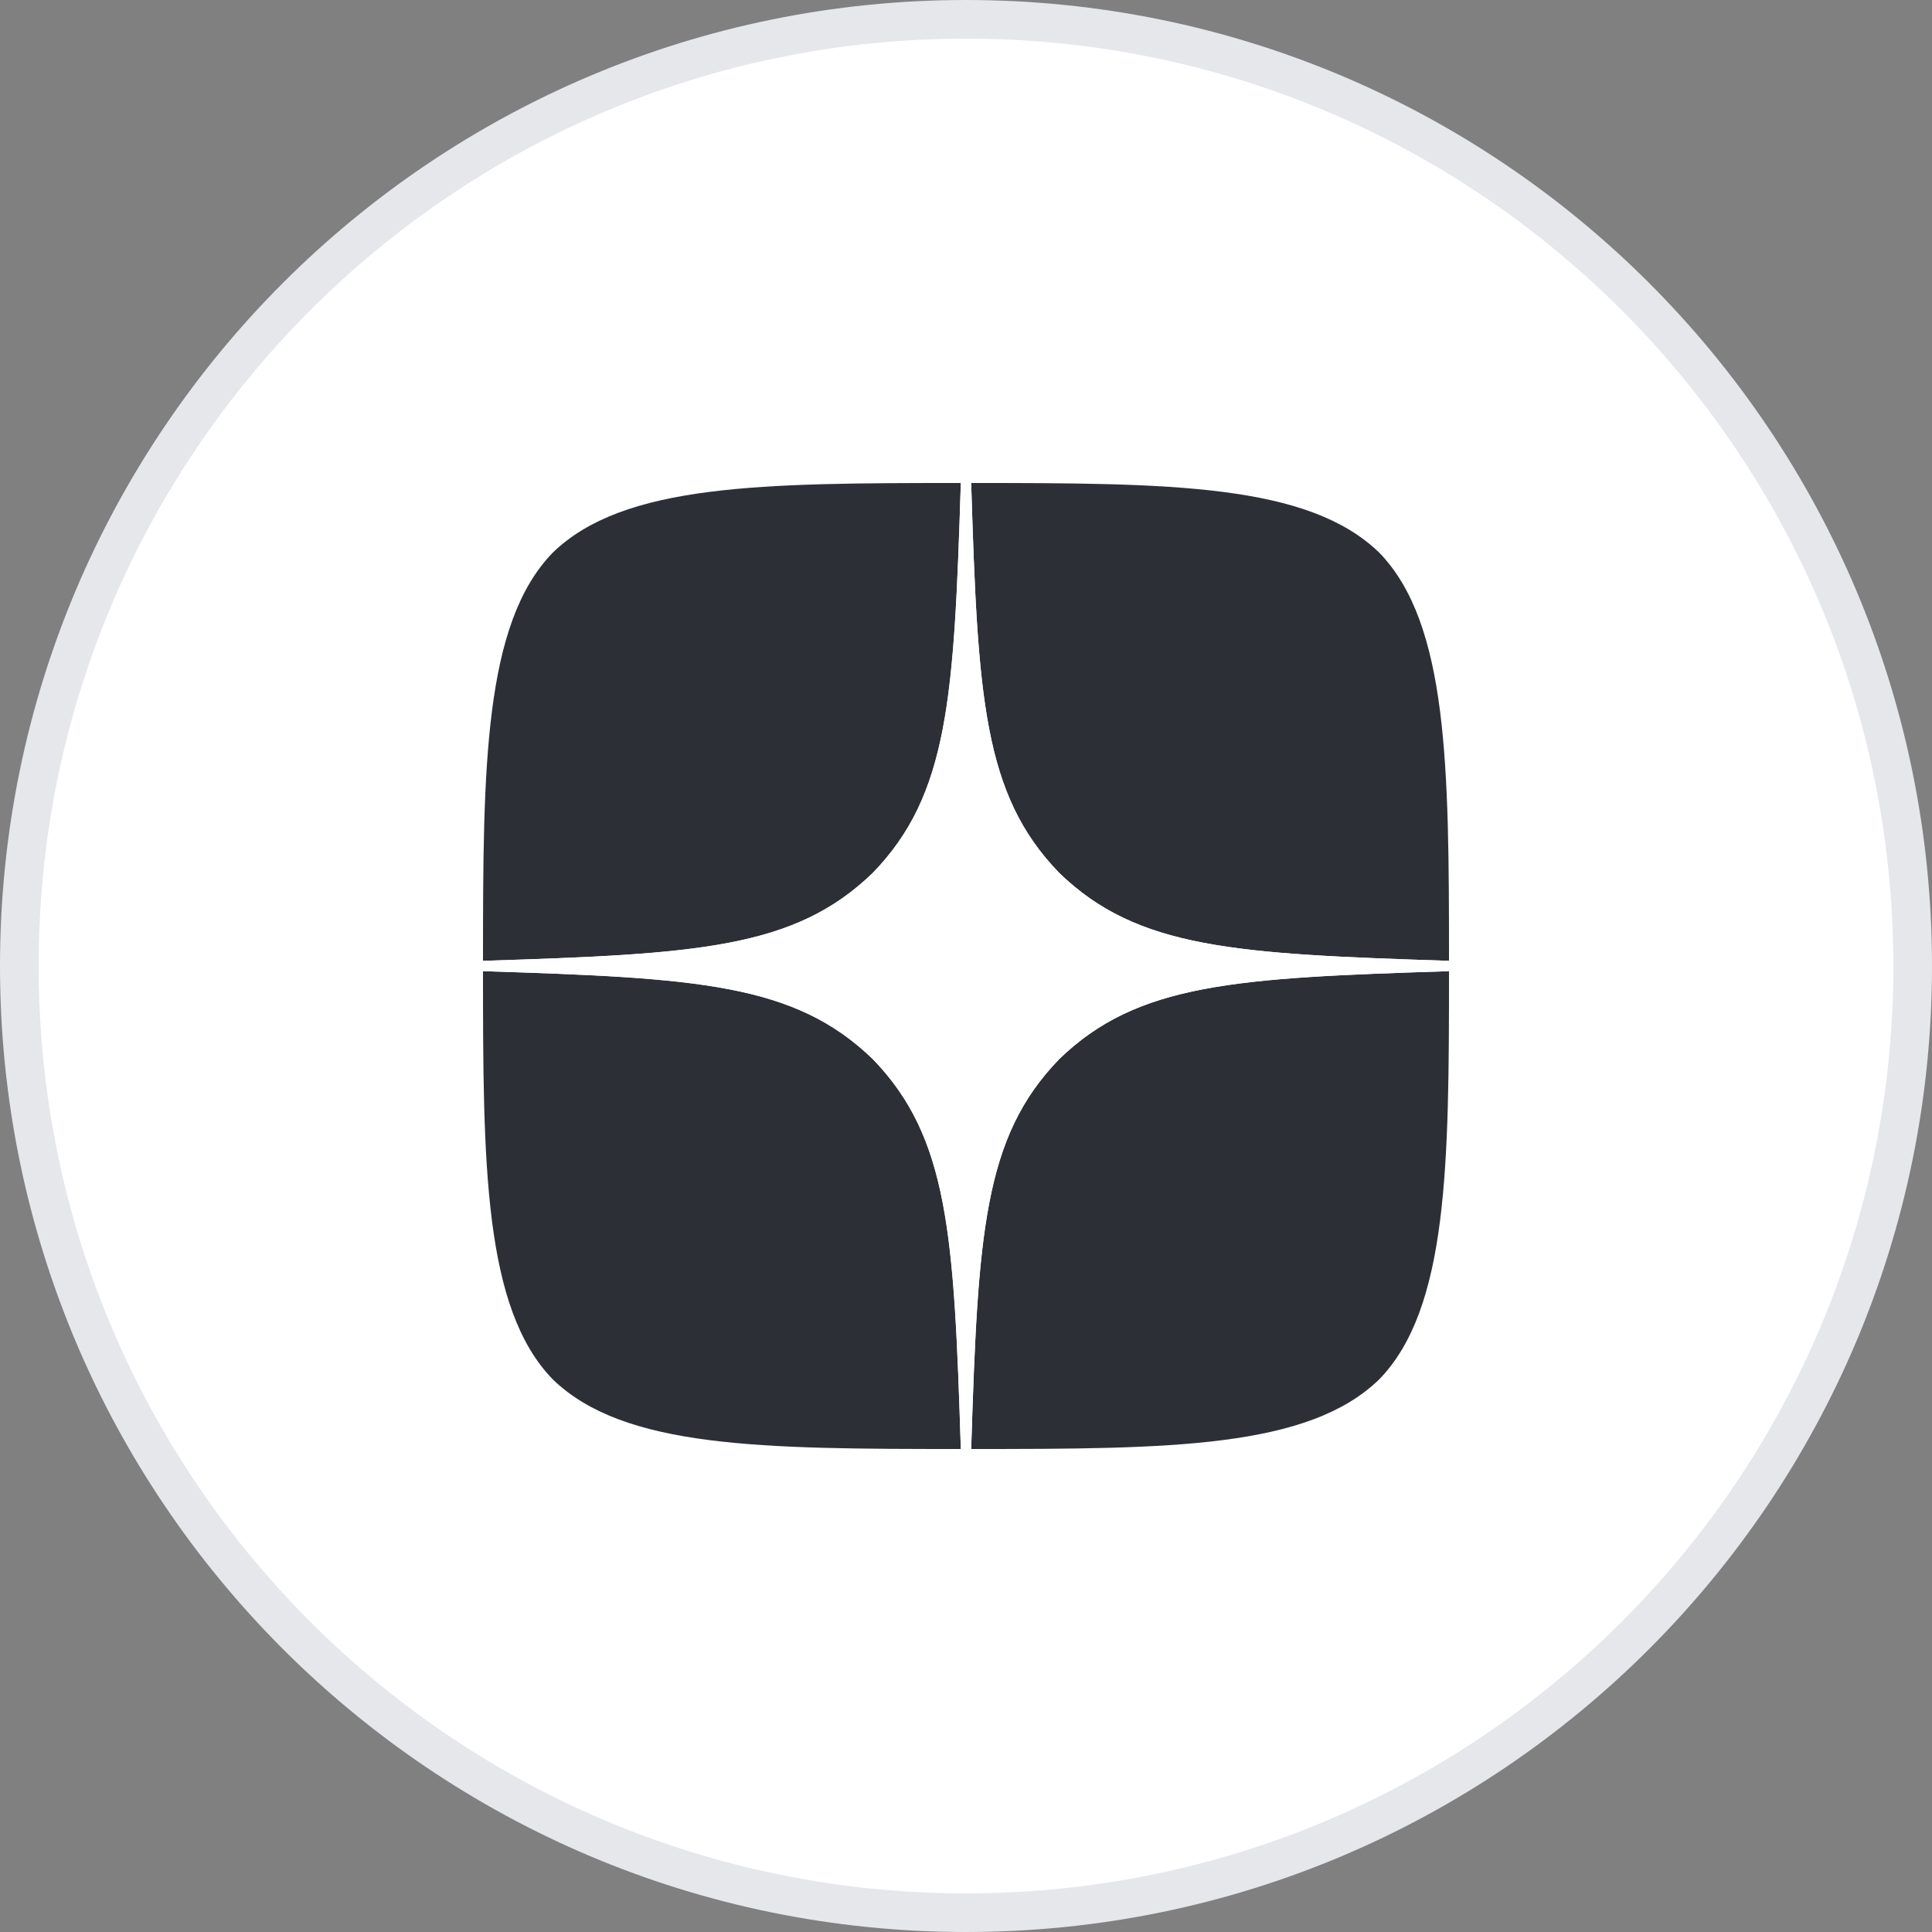 <svg width="50" height="50" viewBox="0 0 50 50" fill="none" xmlns="http://www.w3.org/2000/svg">
<rect x="0" y="0" width="50" height="50" fill="#808080" stroke="none"/>
<path d="M0.5 25C0.5 11.469 11.469 0.5 25 0.5C38.531 0.5 49.5 11.469 49.5 25C49.5 38.531 38.531 49.5 25 49.5C11.469 49.5 0.5 38.531 0.5 25Z" fill="white" stroke="#E5E7EB"/>
<path d="M27.411 27.411C25.446 29.438 25.304 31.964 25.134 37.5C30.295 37.5 33.857 37.482 35.696 35.696C37.482 33.857 37.5 30.125 37.5 25.134C31.964 25.312 29.438 25.446 27.411 27.411ZM12.5 25.134C12.5 30.125 12.518 33.857 14.304 35.696C16.143 37.482 19.705 37.5 24.866 37.5C24.688 31.964 24.554 29.438 22.589 27.411C20.562 25.446 18.036 25.304 12.5 25.134ZM24.866 12.5C19.714 12.5 16.143 12.518 14.304 14.304C12.518 16.143 12.5 19.875 12.5 24.866C18.036 24.688 20.562 24.554 22.589 22.589C24.554 20.562 24.696 18.036 24.866 12.5ZM27.411 22.589C25.446 20.562 25.304 18.036 25.134 12.5C30.295 12.5 33.857 12.518 35.696 14.304C37.482 16.143 37.5 19.875 37.5 24.866C31.964 24.688 29.438 24.554 27.411 22.589Z" fill="#2C3036"/>
<path d="M37.5 25.134V24.866C31.964 24.688 29.438 24.554 27.411 22.589C25.446 20.562 25.304 18.036 25.134 12.5H24.866C24.688 18.036 24.554 20.562 22.589 22.589C20.562 24.554 18.036 24.696 12.5 24.866V25.134C18.036 25.312 20.562 25.446 22.589 27.411C24.554 29.438 24.696 31.964 24.866 37.5H25.134C25.312 31.964 25.446 29.438 27.411 27.411C29.438 25.446 31.964 25.304 37.5 25.134Z" fill="white"/>
</svg>

